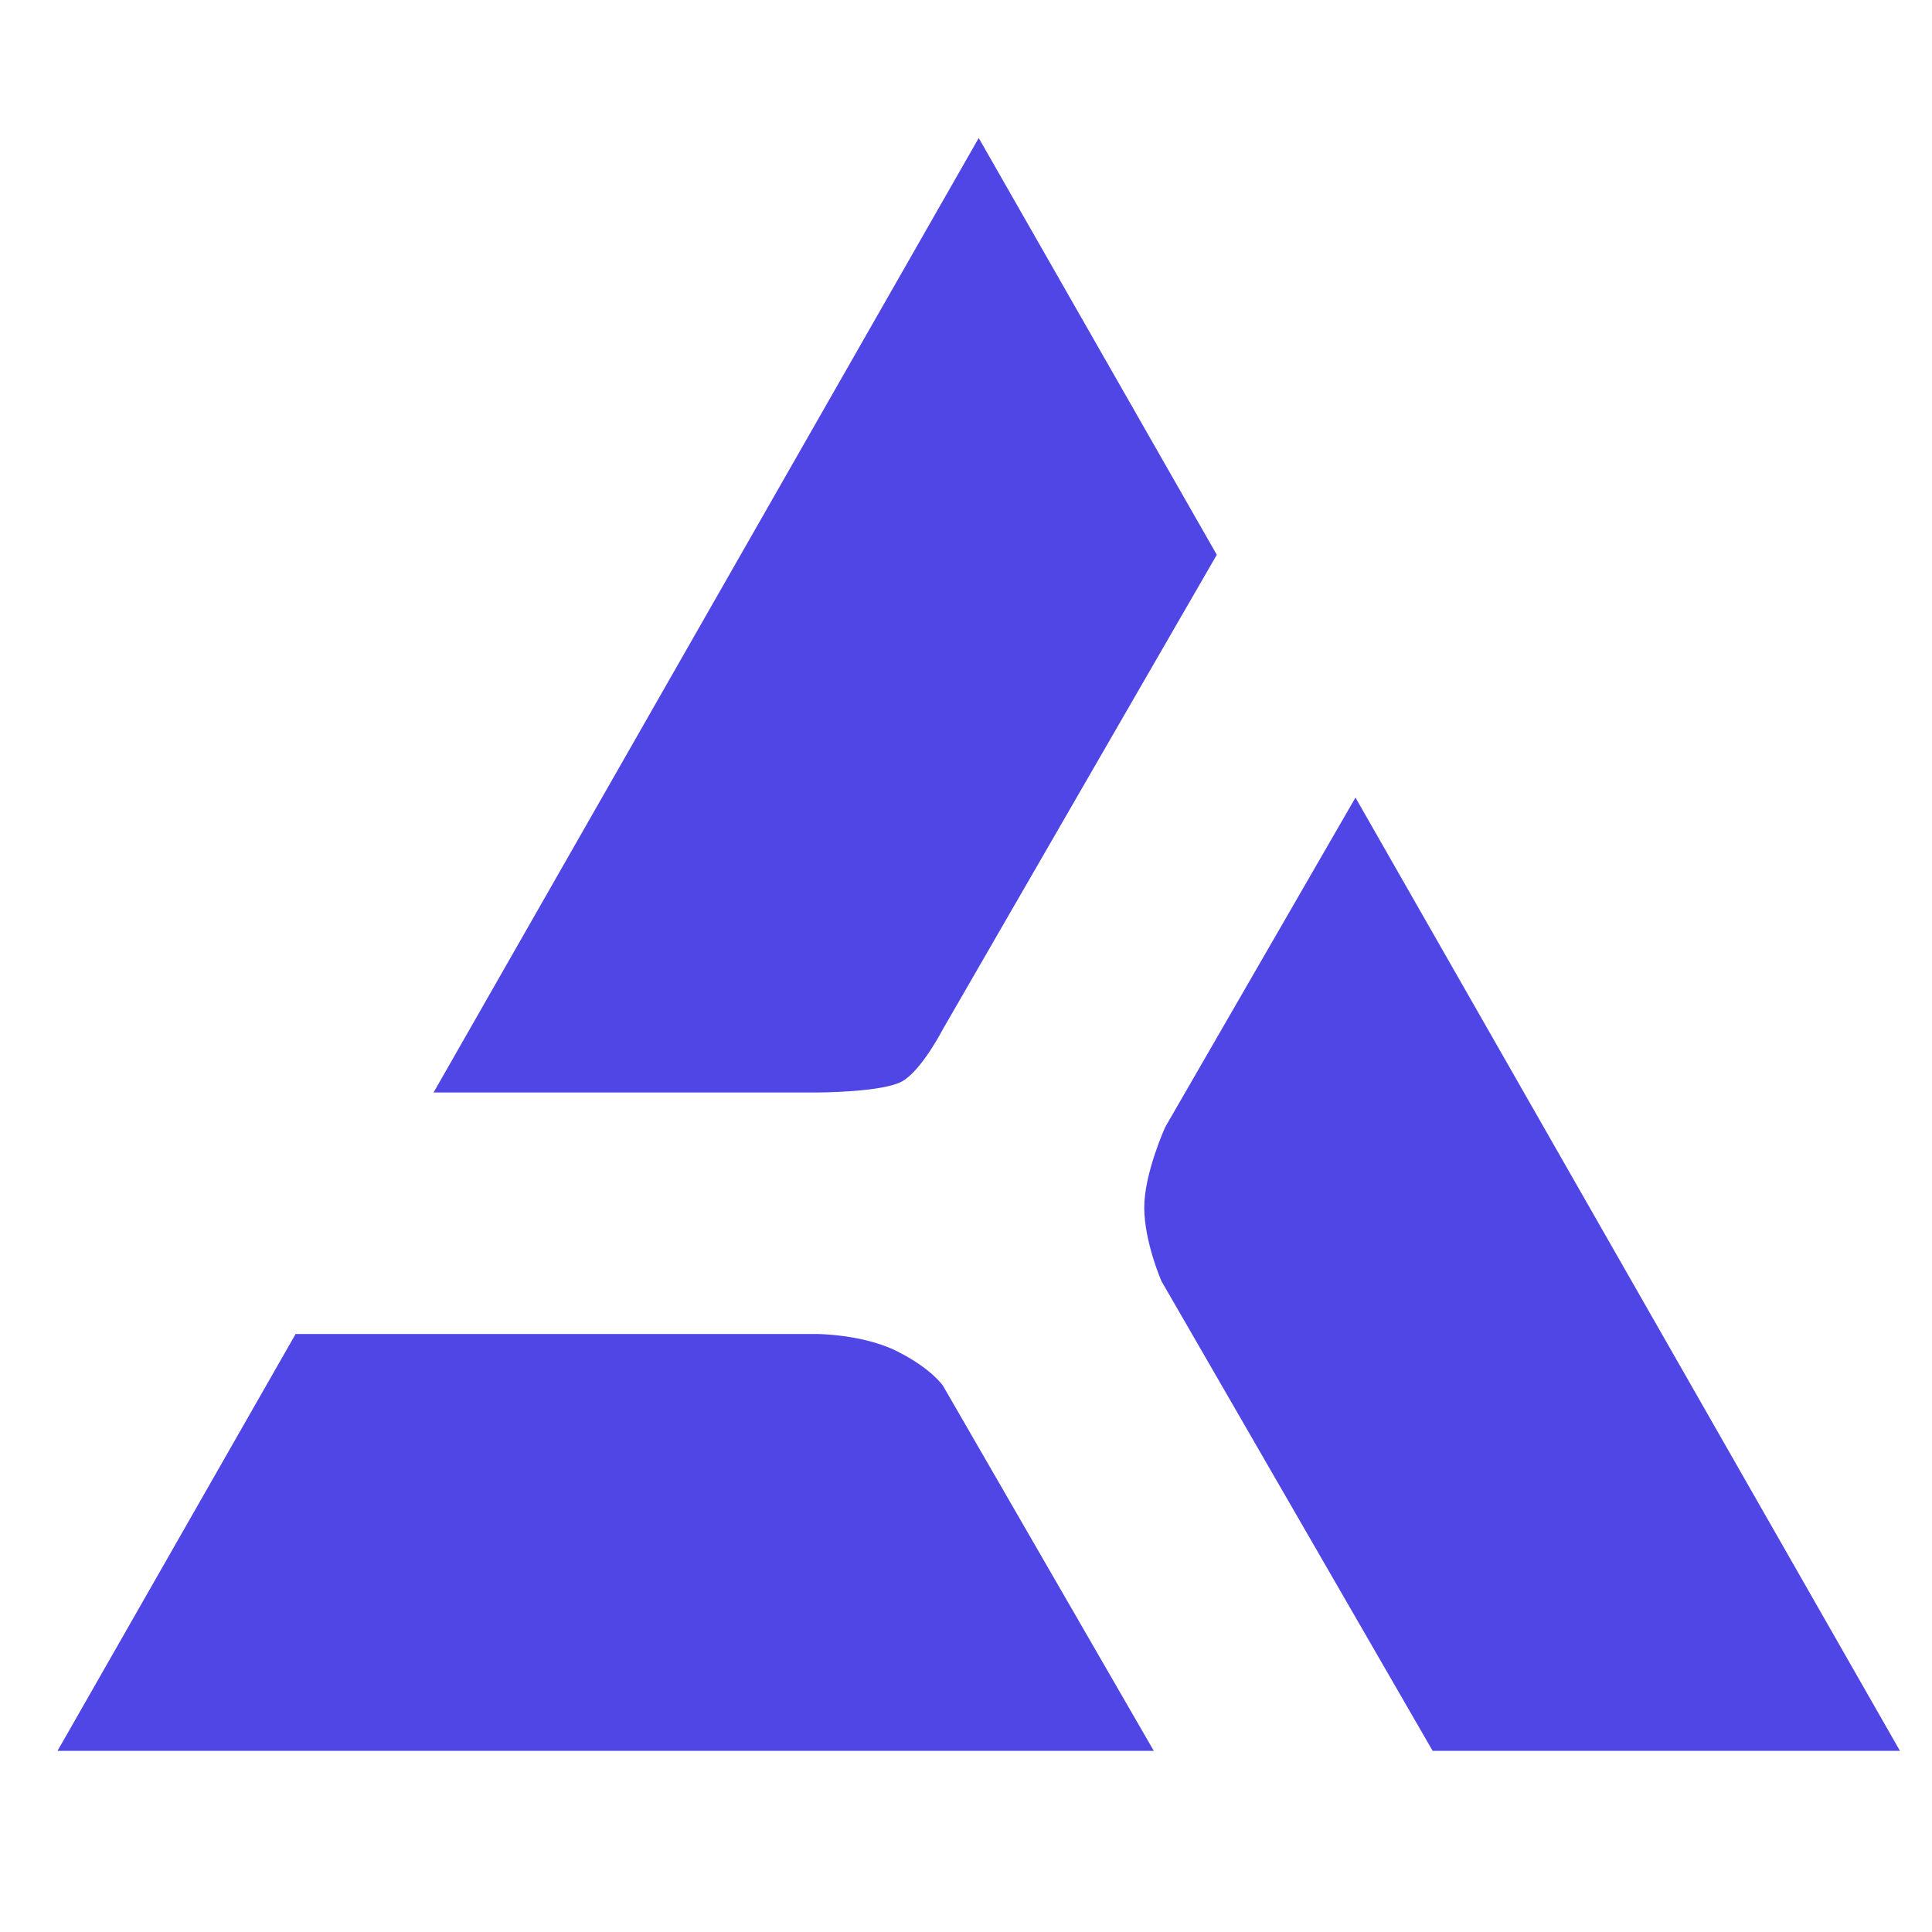 
<svg width="168" height="168" viewBox="0 0 168 168" xmlns="http://www.w3.org/2000/svg">
	<style>
        path {
            fill: #4f46e5;
        }
        @media (prefers-color-scheme: dark) {
            path {
                fill: #6366f1;
            }
        }
    </style>
	<path
		d="M105.808 48.242L85.107 12L37.7 95H71C71 95 76.812 95 78.5 94C80.188 93 82 89.478 82 89.478L105.808 48.242Z"
	/>
	<path
		d="M117.867 69.355L101.328 98C101.328 98 99.5 102.011 99.5 105C99.5 107.989 101 111.41 101 111.41L124.579 152.25H165.215L117.867 69.355Z"
	/>
	<path d="M100.331 152.25L82 120.501C82 120.501 81 119 78 117.5C75 116 71 116 71 116H25.705L5 152.25H100.331Z" />
</svg>